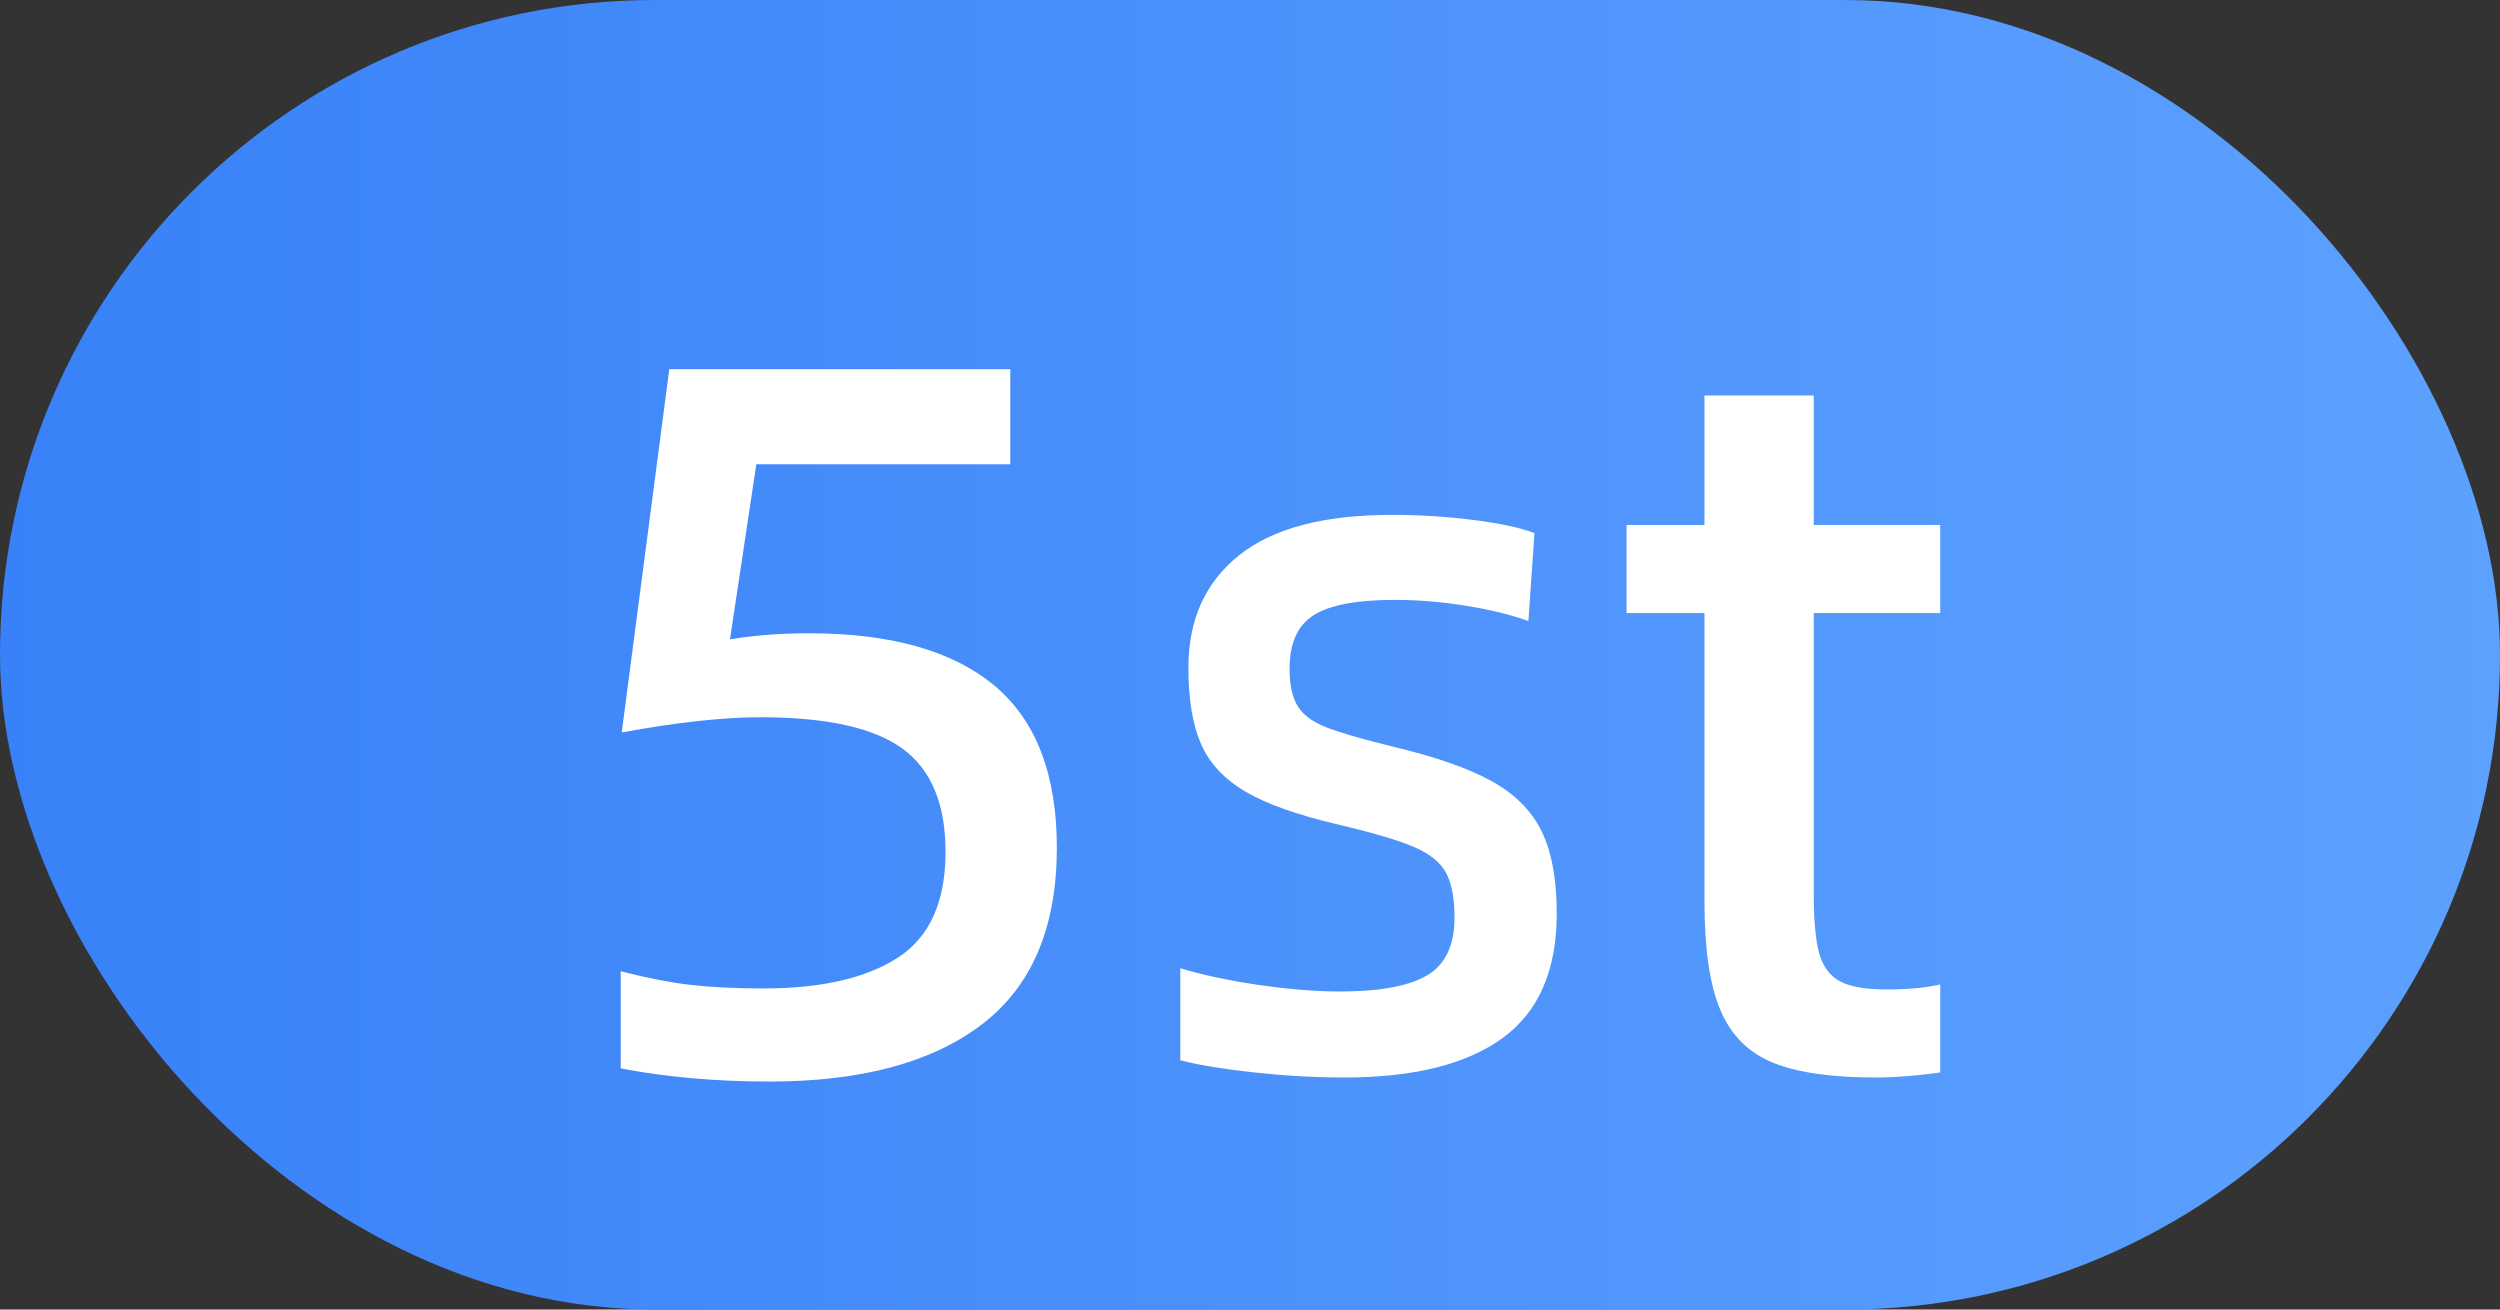 <svg xmlns="http://www.w3.org/2000/svg" xmlns:xlink="http://www.w3.org/1999/xlink" fill="none" width="42" height="22" viewBox="0 0 42 22"><rect x="0" y="0" width="42" height="22" fill="#333333" stroke="none"/><defs><linearGradient x1="0" y1="0.5" x2="1" y2="0.5" id="master_svg0_11_0385"><stop offset="0%" stop-color="#3881F8" stop-opacity="1"></stop><stop offset="100%" stop-color="#5DA1FE" stop-opacity="1"></stop></linearGradient></defs><g><g><rect x="0" y="0" width="42" height="22" rx="11" fill="url(#master_svg0_11_0385)" fill-opacity="1"></rect></g><g><path d="M10.428,17.949L10.428,16.317Q11.091,16.487,11.61,16.547Q12.128,16.606,12.825,16.606Q14.287,16.606,15.086,16.087Q15.885,15.569,15.885,14.311Q15.885,13.104,15.162,12.577Q14.44,12.05,12.774,12.05Q11.839,12.05,10.445,12.305L11.244,6.202L16.973,6.202L16.973,7.8L12.706,7.8L12.264,10.741Q12.876,10.639,13.59,10.639Q15.647,10.639,16.701,11.514Q17.755,12.39,17.755,14.243Q17.755,16.249,16.497,17.209Q15.239,18.17,12.927,18.17Q11.584,18.17,10.428,17.949ZM19.829,17.813L19.829,16.266Q20.39,16.436,21.146,16.547Q21.903,16.657,22.515,16.657Q23.518,16.657,23.977,16.385Q24.436,16.113,24.436,15.416Q24.436,14.923,24.291,14.659Q24.147,14.396,23.748,14.226Q23.348,14.056,22.481,13.852Q21.461,13.614,20.925,13.3Q20.39,12.985,20.178,12.501Q19.965,12.016,19.965,11.217Q19.965,10.01,20.815,9.33Q21.665,8.65,23.382,8.65Q24.079,8.65,24.751,8.735Q25.422,8.82,25.779,8.956L25.677,10.435Q25.269,10.282,24.648,10.18Q24.028,10.078,23.433,10.078Q22.481,10.078,22.073,10.333Q21.665,10.588,21.665,11.234Q21.665,11.642,21.801,11.863Q21.937,12.084,22.285,12.22Q22.634,12.356,23.399,12.543Q24.47,12.798,25.056,13.121Q25.643,13.444,25.898,13.963Q26.153,14.481,26.153,15.348Q26.153,16.776,25.244,17.439Q24.334,18.102,22.583,18.102Q21.852,18.102,21.07,18.017Q20.288,17.932,19.829,17.813ZM32.596,16.538L32.596,18.017Q32.001,18.102,31.508,18.102Q30.403,18.102,29.791,17.855Q29.179,17.609,28.907,16.98Q28.635,16.351,28.635,15.144L28.635,10.299L27.326,10.299L27.326,8.82L28.635,8.82L28.635,6.644L30.471,6.644L30.471,8.82L32.596,8.82L32.596,10.299L30.471,10.299L30.471,15.008Q30.471,15.688,30.564,16.02Q30.658,16.351,30.913,16.487Q31.168,16.623,31.695,16.623Q32.239,16.623,32.596,16.538Z" fill="#FFFFFF" fill-opacity="1"></path></g></g></svg>